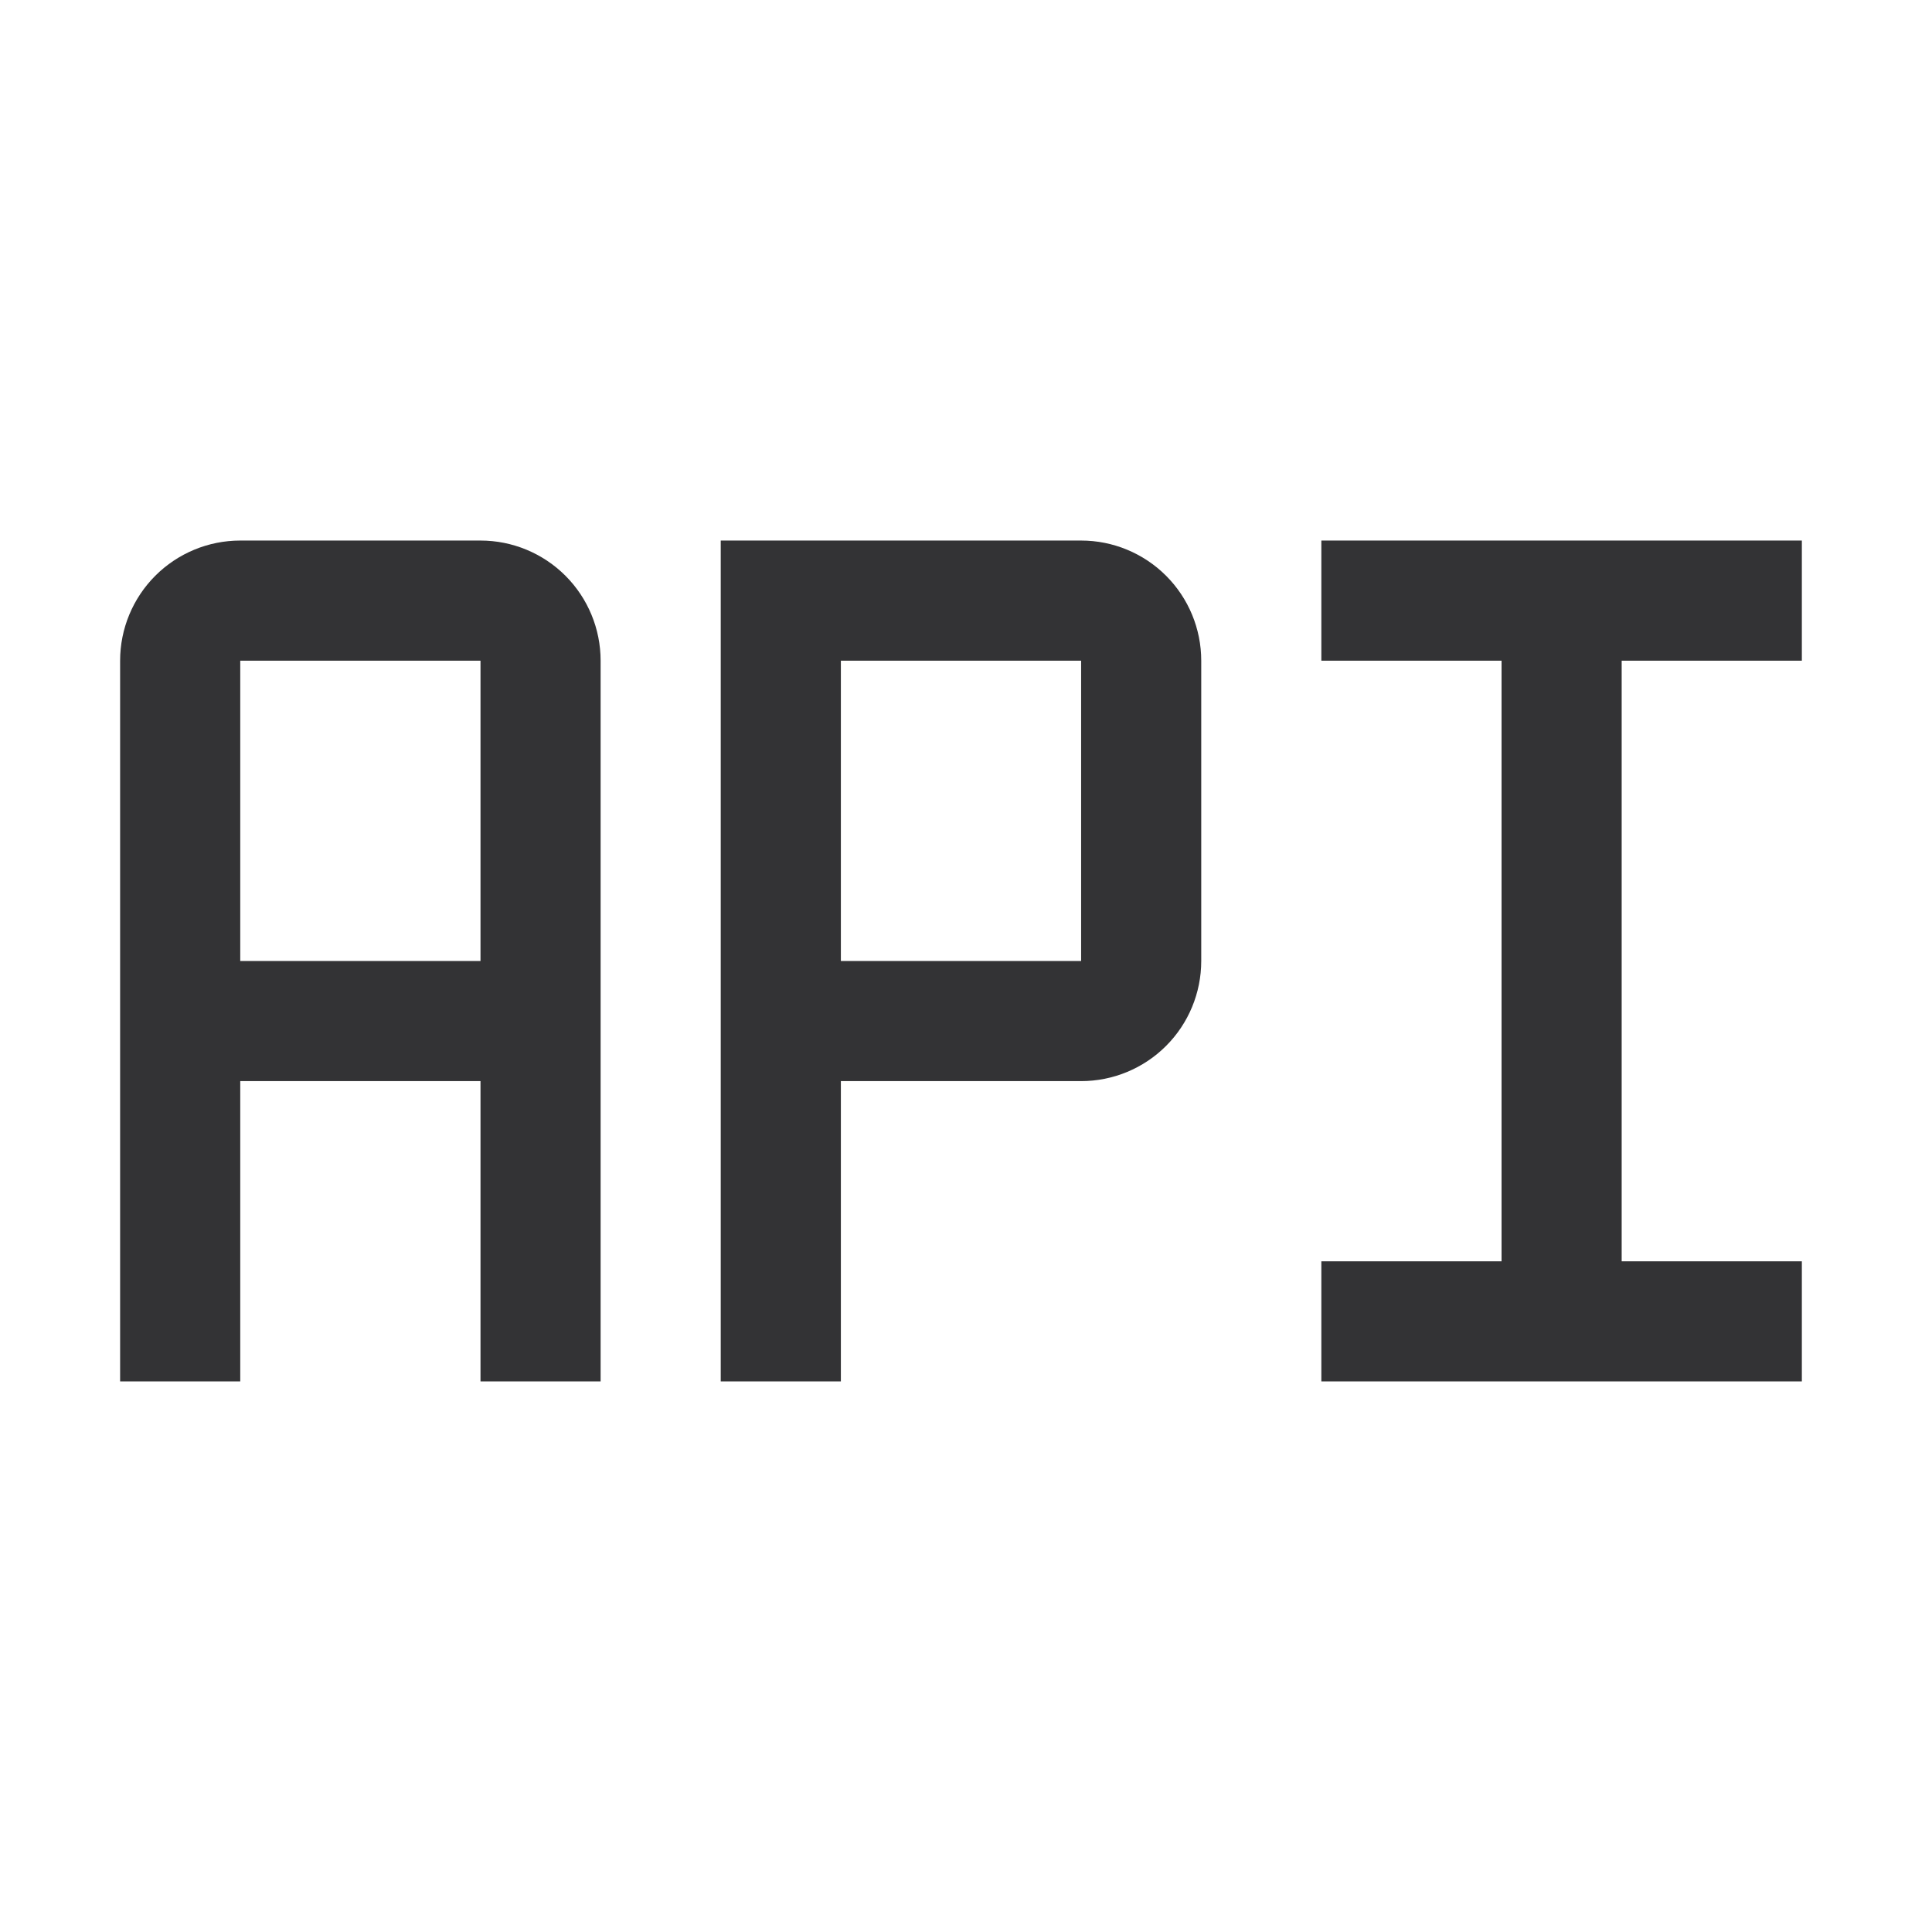 <svg width="99" height="99" viewBox="0 0 99 99" fill="none" xmlns="http://www.w3.org/2000/svg">
<path d="M24.622 27.699H12.311C10.678 27.699 9.113 28.348 7.958 29.502C6.804 30.657 6.155 32.222 6.155 33.855V70.787H12.311V55.399H24.622V70.787H30.777V33.855C30.777 32.222 30.128 30.657 28.974 29.502C27.82 28.348 26.254 27.699 24.622 27.699ZM12.311 49.243V33.855H24.622V49.243H12.311ZM67.709 33.855H76.943V64.632H67.709V70.787H92.331V64.632H83.098V33.855H92.331V27.699H67.709V33.855ZM43.088 70.787H36.932V27.699H55.399C57.031 27.699 58.597 28.348 59.751 29.502C60.906 30.657 61.554 32.222 61.554 33.855V49.243C61.554 50.876 60.906 52.441 59.751 53.596C58.597 54.75 57.031 55.399 55.399 55.399H43.088V70.787ZM43.088 49.243H55.399V33.855H43.088V49.243Z" fill="#333335"/>
</svg>
